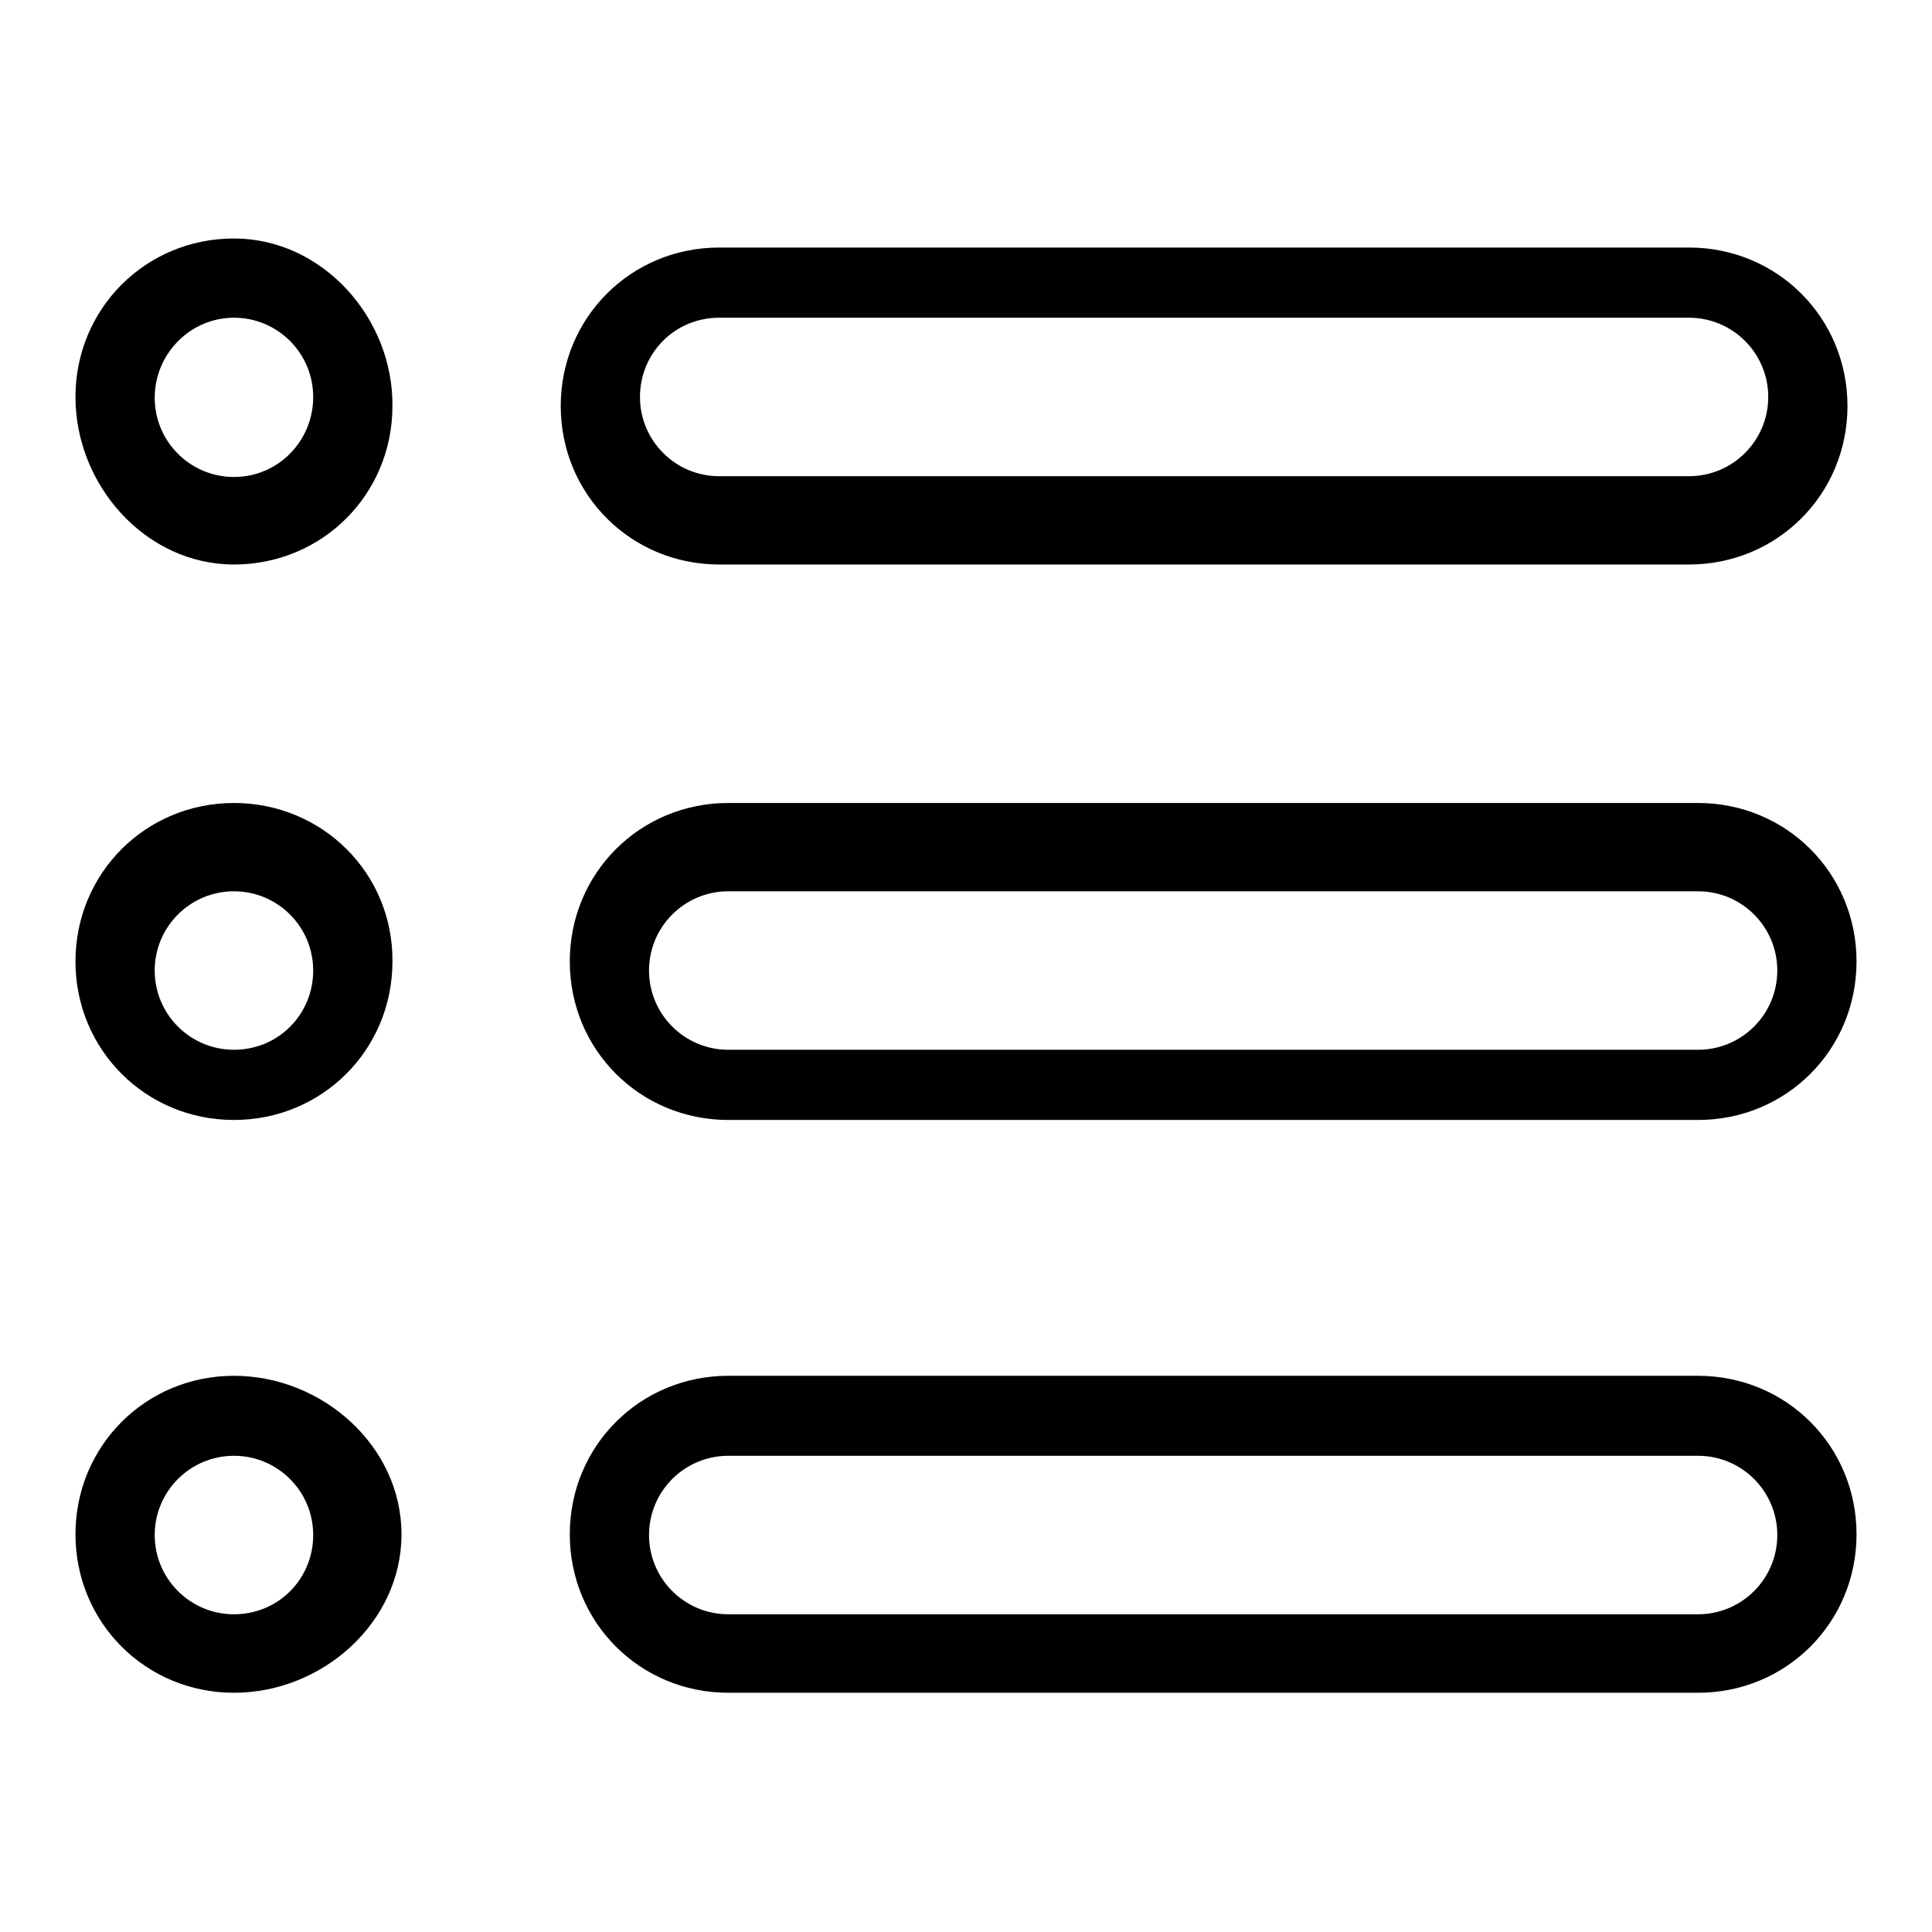 <?xml version="1.0" encoding="utf-8"?>
<!-- Svg Vector Icons : http://www.onlinewebfonts.com/icon -->
<!DOCTYPE svg PUBLIC "-//W3C//DTD SVG 1.1//EN" "http://www.w3.org/Graphics/SVG/1.1/DTD/svg11.dtd">
<svg version="1.1" xmlns="http://www.w3.org/2000/svg" xmlns:xlink="http://www.w3.org/1999/xlink" x="0px" y="0px" viewBox="0 0 256 256" enable-background="new 0 0 256 256" xml:space="preserve">
<g> <path fill="#000000" d="M31,182.3c-11.7,0-21,9.3-21,21s9.3,21,21,21c11.7,0,22.2-9.3,22.2-21S42.7,182.3,31,182.3z M31,213.9 c-5.8,0-10.5-4.7-10.5-10.5c0-5.8,4.7-10.5,10.5-10.5c5.8,0,10.5,4.7,10.5,10.5C41.5,209.2,36.9,213.9,31,213.9z M31,31.6 c-11.7,0-21,9.3-21,21c0,11.7,9.3,22.2,21,22.2c11.7,0,21-9.3,21-21C52.1,42.1,42.7,31.6,31,31.6z M31,63.2 c-5.8,0-10.5-4.7-10.5-10.5S25.2,42.1,31,42.1c5.8,0,10.5,4.7,10.5,10.5S36.9,63.2,31,63.2z M225,106.4H96.5c-11.7,0-21,9.3-21,21 c0,11.7,9.3,21,21,21H225c11.7,0,21-9.3,21-21C246,115.7,236.7,106.4,225,106.4z M225,139.1H96.5c-5.8,0-10.5-4.7-10.5-10.5 c0-5.8,4.7-10.5,10.5-10.5H225c5.8,0,10.5,4.7,10.5,10.5C235.5,134.4,230.8,139.1,225,139.1z M225,182.3H96.5c-11.7,0-21,9.3-21,21 s9.3,21,21,21H225c11.7,0,21-9.3,21-21S236.7,182.3,225,182.3z M225,213.9H96.5c-5.8,0-10.5-4.7-10.5-10.5 c0-5.8,4.7-10.5,10.5-10.5H225c5.8,0,10.5,4.7,10.5,10.5C235.5,209.2,230.8,213.9,225,213.9z M95.3,74.8h128.5c11.7,0,21-9.3,21-21 c0-11.7-9.3-21-21-21H95.3c-11.7,0-21,9.3-21,21C74.3,65.5,83.6,74.8,95.3,74.8z M95.3,42.1h128.5c5.8,0,10.5,4.7,10.5,10.5 s-4.7,10.5-10.5,10.5H95.3c-5.8,0-10.5-4.7-10.5-10.5S89.4,42.1,95.3,42.1z M31,106.4c-11.7,0-21,9.3-21,21c0,11.7,9.3,21,21,21 c11.7,0,21-9.3,21-21C52.1,115.7,42.7,106.4,31,106.4z M31,139.1c-5.8,0-10.5-4.7-10.5-10.5c0-5.8,4.7-10.5,10.5-10.5 c5.8,0,10.5,4.7,10.5,10.5C41.5,134.4,36.9,139.1,31,139.1z"/></g>
</svg>